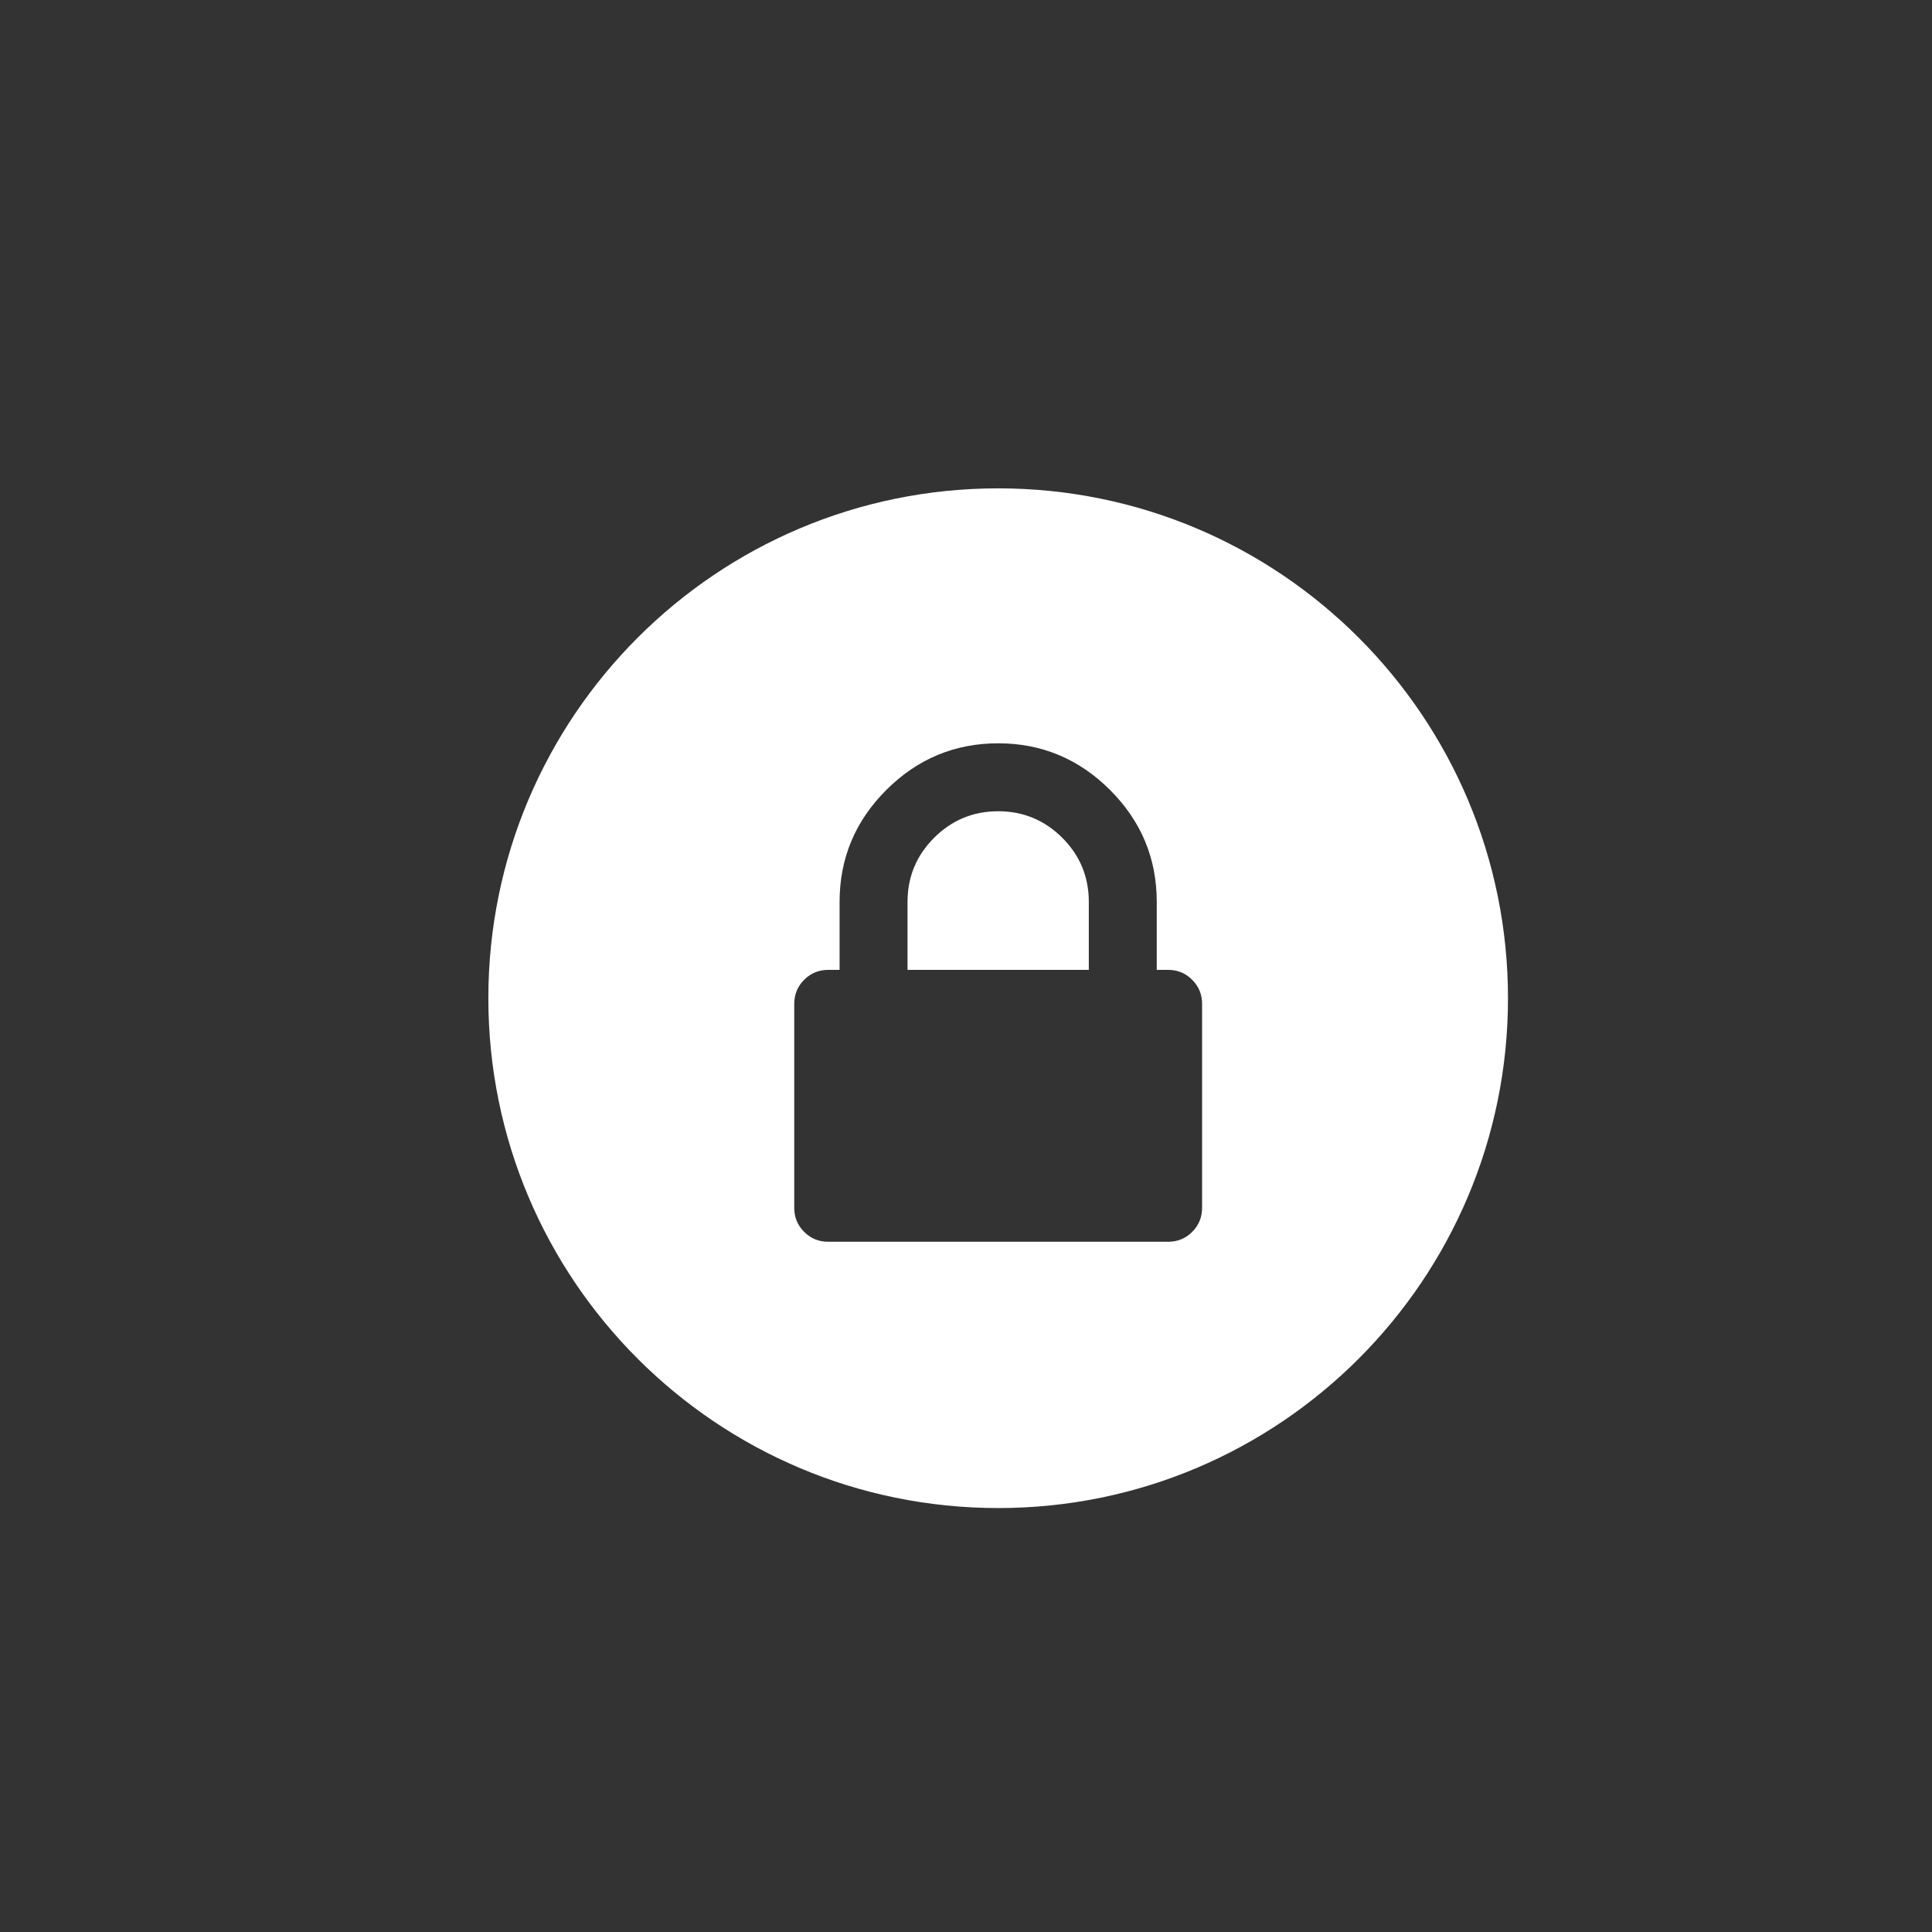 <svg width="30" height="30" viewBox="0 0 30 30" fill="none" xmlns="http://www.w3.org/2000/svg">
<rect x="0" y="0" width="30" height="30" fill="#333333" stroke="none"/>
<path fill-rule="evenodd" clip-rule="evenodd" d="M15.5 7.583C19.872 7.583 23.416 11.128 23.416 15.5C23.416 19.872 19.872 23.417 15.5 23.417C11.127 23.417 7.583 19.872 7.583 15.5C7.583 11.128 11.127 7.583 15.5 7.583ZM18.138 15.06C18.285 15.06 18.41 15.111 18.512 15.214C18.615 15.317 18.666 15.441 18.666 15.588V18.755C18.666 18.901 18.615 19.026 18.512 19.129C18.41 19.231 18.285 19.282 18.139 19.282H12.861C12.714 19.282 12.59 19.231 12.487 19.129C12.384 19.026 12.333 18.901 12.333 18.755V15.588C12.333 15.441 12.384 15.317 12.487 15.214C12.59 15.111 12.714 15.06 12.861 15.06H13.037V14.005C13.037 13.33 13.278 12.751 13.762 12.267C14.246 11.784 14.825 11.542 15.5 11.542C16.174 11.542 16.753 11.784 17.237 12.267C17.721 12.751 17.962 13.33 17.962 14.005V15.06H18.138ZM14.092 15.06H16.907V14.005C16.907 13.616 16.77 13.284 16.495 13.009C16.22 12.735 15.888 12.597 15.5 12.597C15.111 12.597 14.78 12.735 14.505 13.009C14.23 13.284 14.092 13.616 14.092 14.005V15.06Z" fill="white"/>
</svg>

